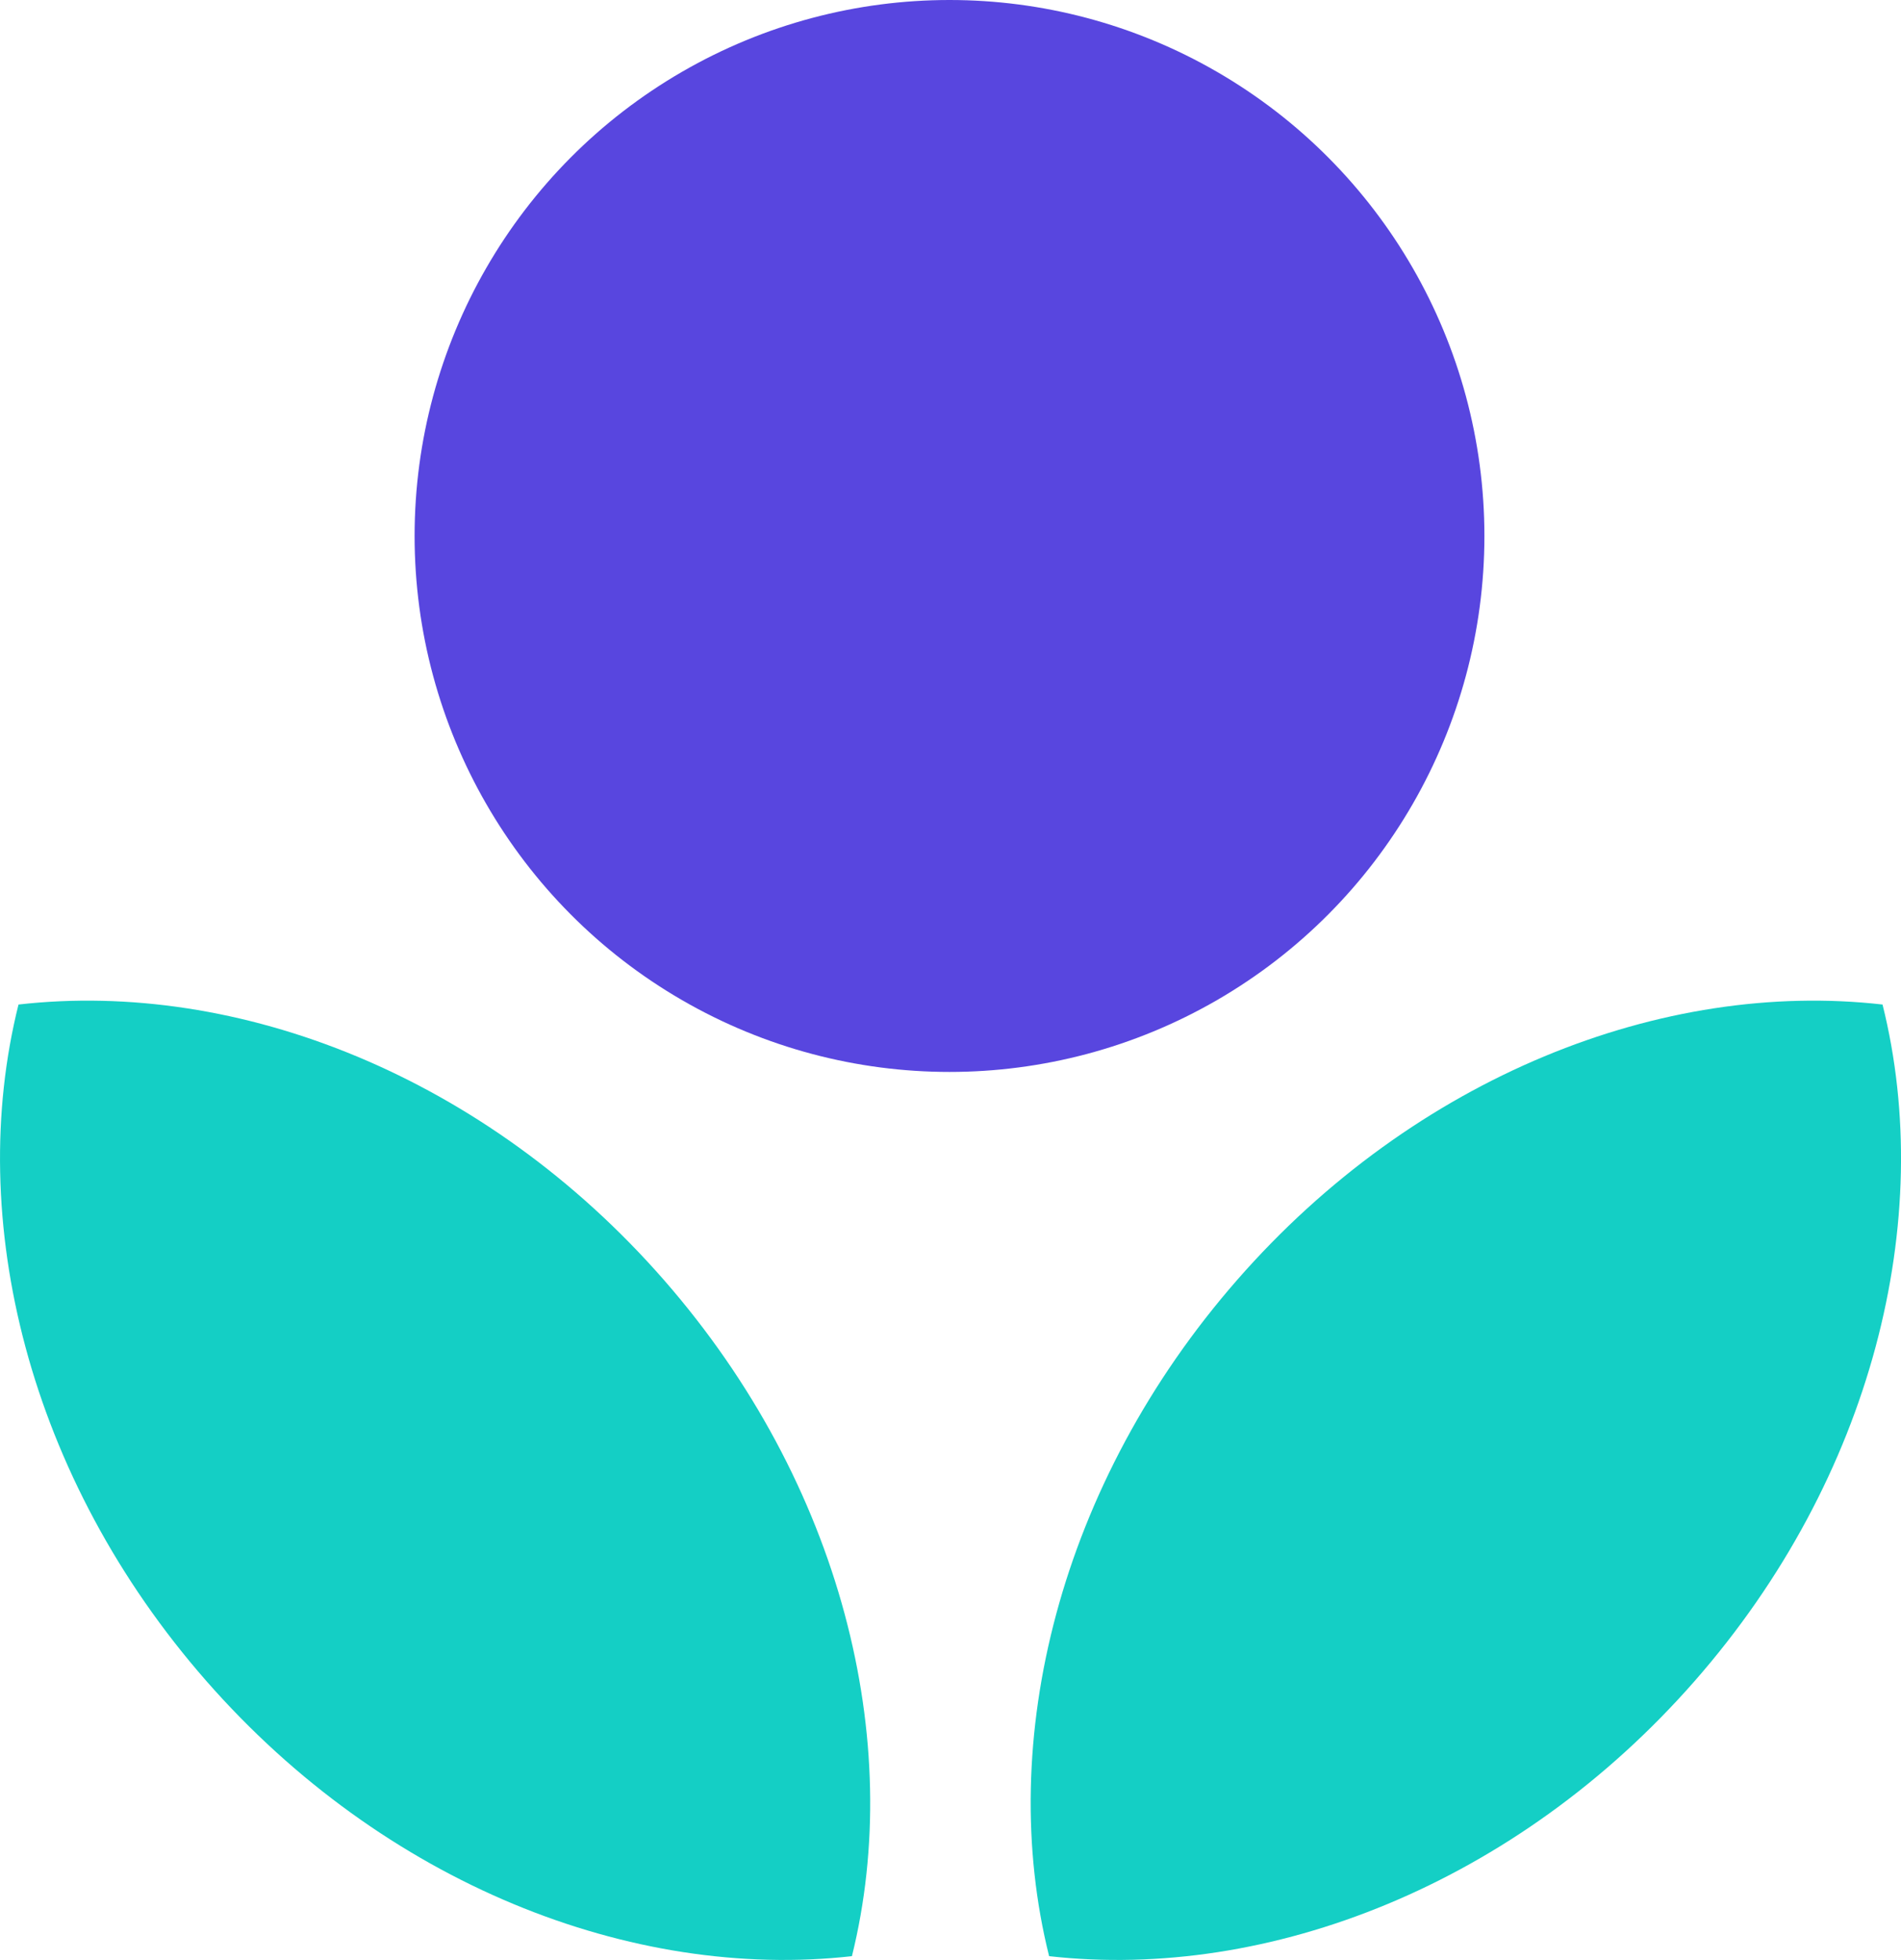 <svg xmlns="http://www.w3.org/2000/svg" width="48.493" height="49.985" viewBox="0 0 48.493 49.985">
  <g id="Group_72611" data-name="Group 72611" transform="translate(-10045.238 -6355.731)">
    <ellipse id="Ellipse_18" data-name="Ellipse 18" cx="13.645" cy="13.669" rx="13.645" ry="13.669" transform="translate(10055.814 6355.731)" fill="#5846df"/>
    <path id="Path_58153" data-name="Path 58153" d="M1043.99,3016.62c5.61-.64,11.92,1.83,16.46,7.02s6.16,11.77,4.8,17.25c-5.61.63-11.93-1.84-16.47-7.02S1042.62,3022.1,1043.99,3016.62Z" transform="translate(9001.72 3364.73)" fill="#14cfc5" fill-rule="evenodd"/>
    <path id="Path_58154" data-name="Path 58154" d="M1091.54,3016.62c-5.61-.64-11.92,1.83-16.46,7.02s-6.17,11.77-4.8,17.25c5.61.63,11.93-1.84,16.47-7.02S1092.91,3022.1,1091.54,3016.62Z" transform="translate(9001.72 3364.73)" fill="#14cfc5" fill-rule="evenodd"/>
  </g>
</svg>
